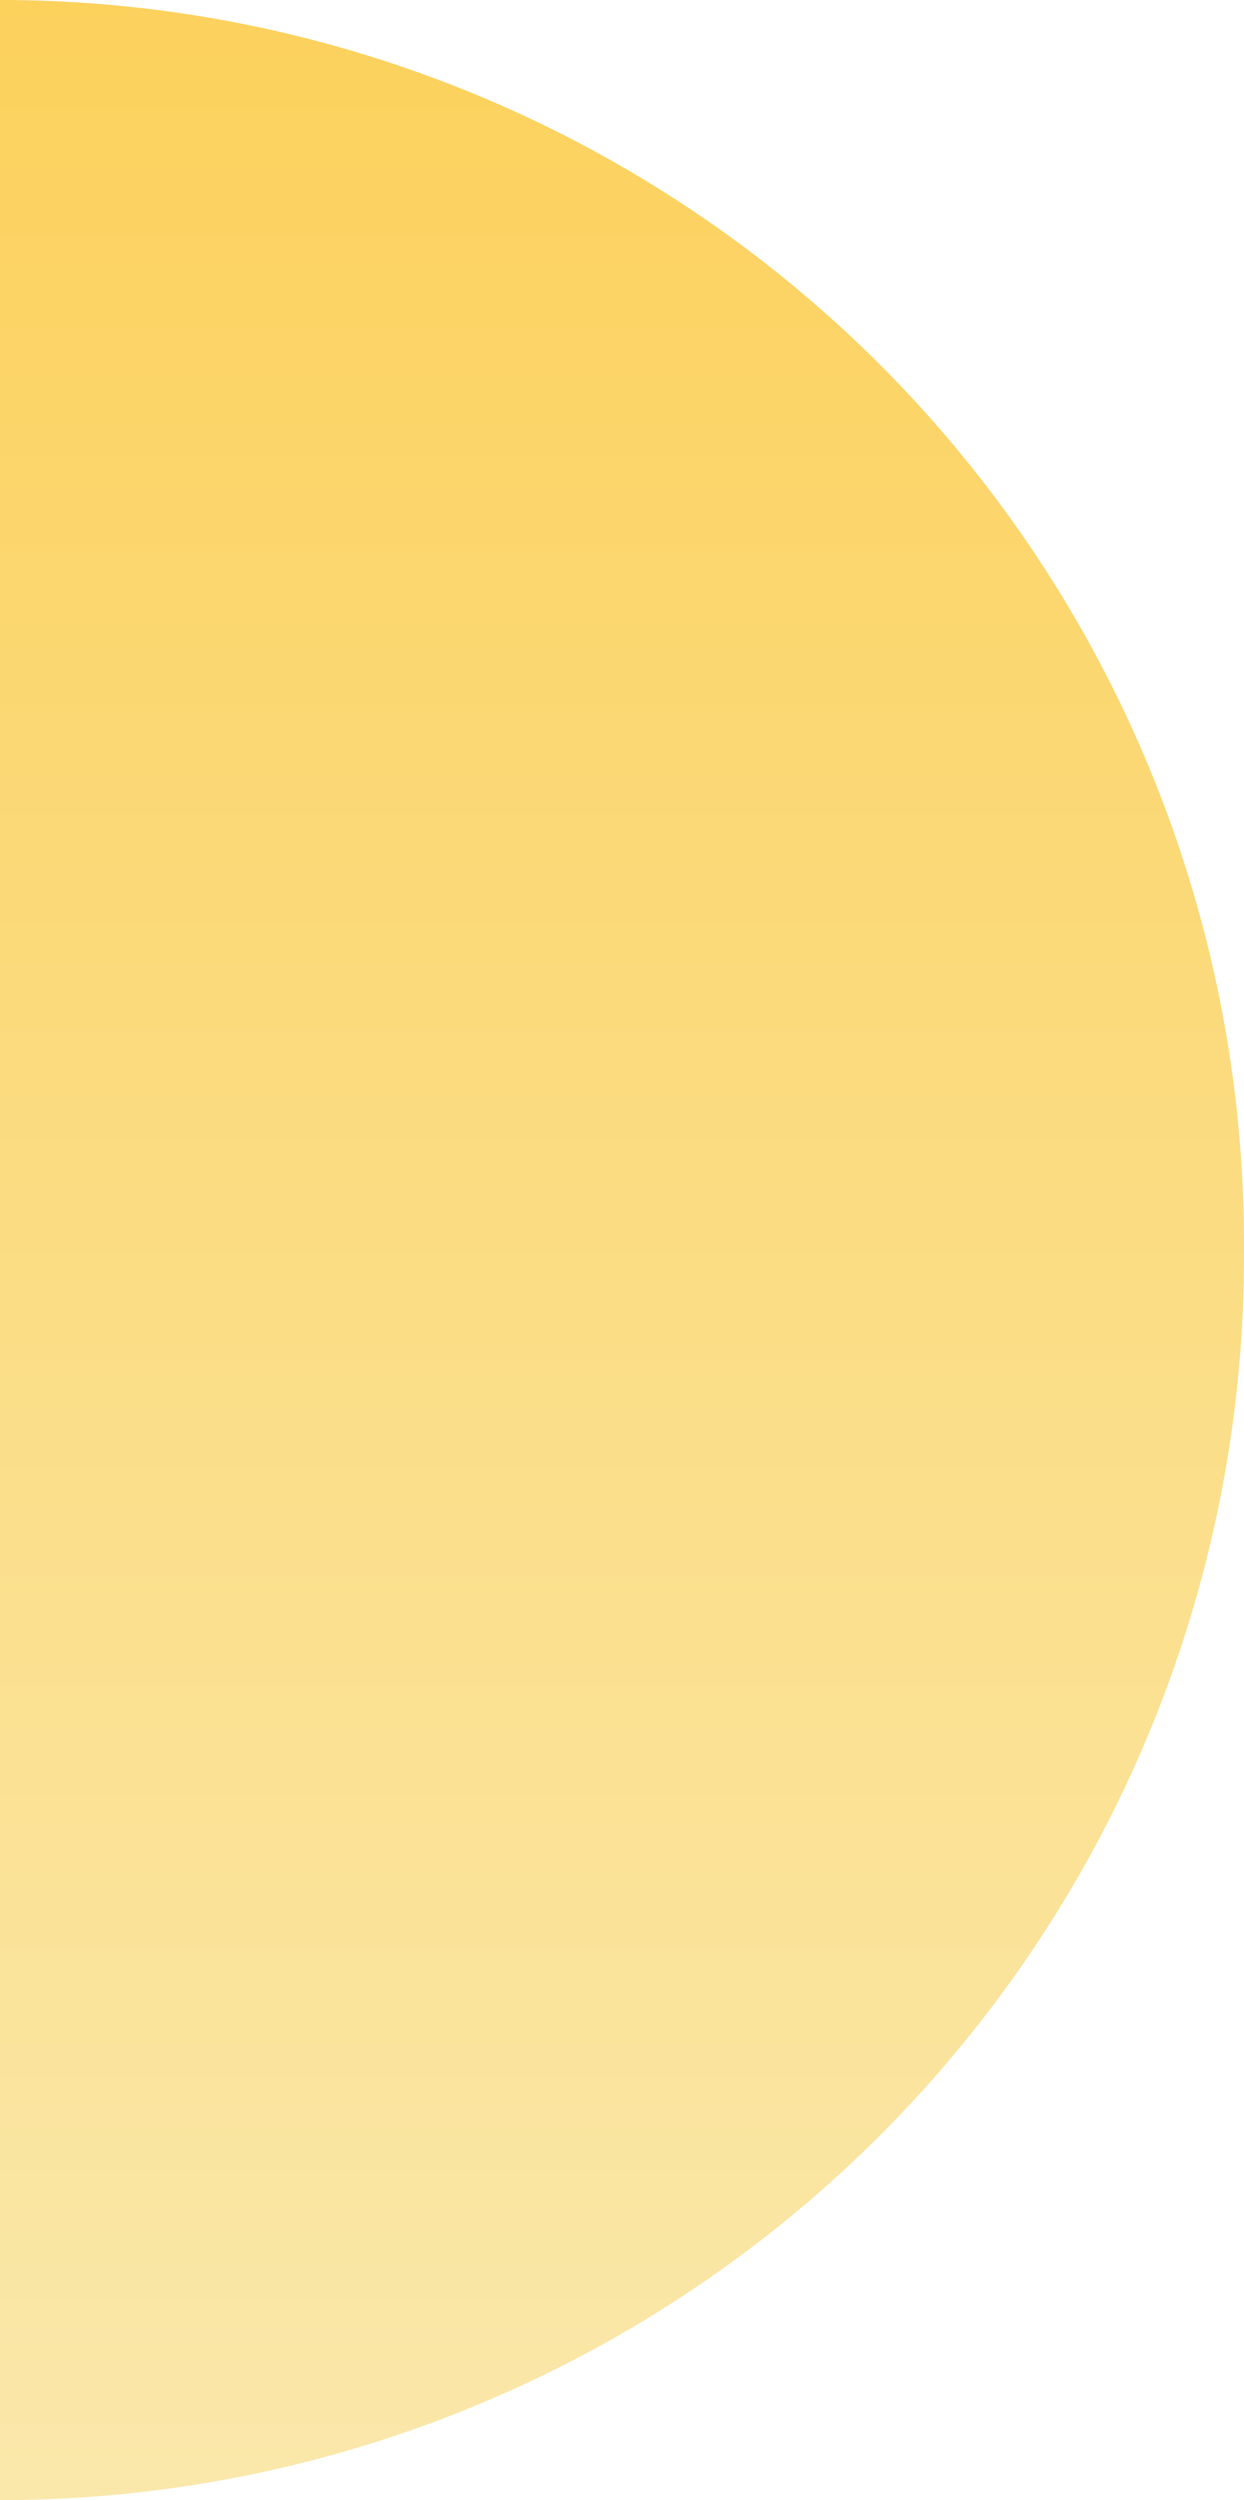 <svg xmlns="http://www.w3.org/2000/svg" xmlns:xlink="http://www.w3.org/1999/xlink" width="103" height="207" viewBox="0 0 103 207">
  <defs>
    <linearGradient id="linear-gradient" x1="0.5" x2="0.5" y2="1" gradientUnits="objectBoundingBox">
      <stop offset="0" stop-color="#fcd15c"/>
      <stop offset="1" stop-color="#fae8ab"/>
    </linearGradient>
  </defs>
  <path id="Rectangle_1144" data-name="Rectangle 1144" d="M0,0H0A103,103,0,0,1,103,103v1A103,103,0,0,1,0,207H0a0,0,0,0,1,0,0V0A0,0,0,0,1,0,0Z" fill="url(#linear-gradient)"/>
</svg>
